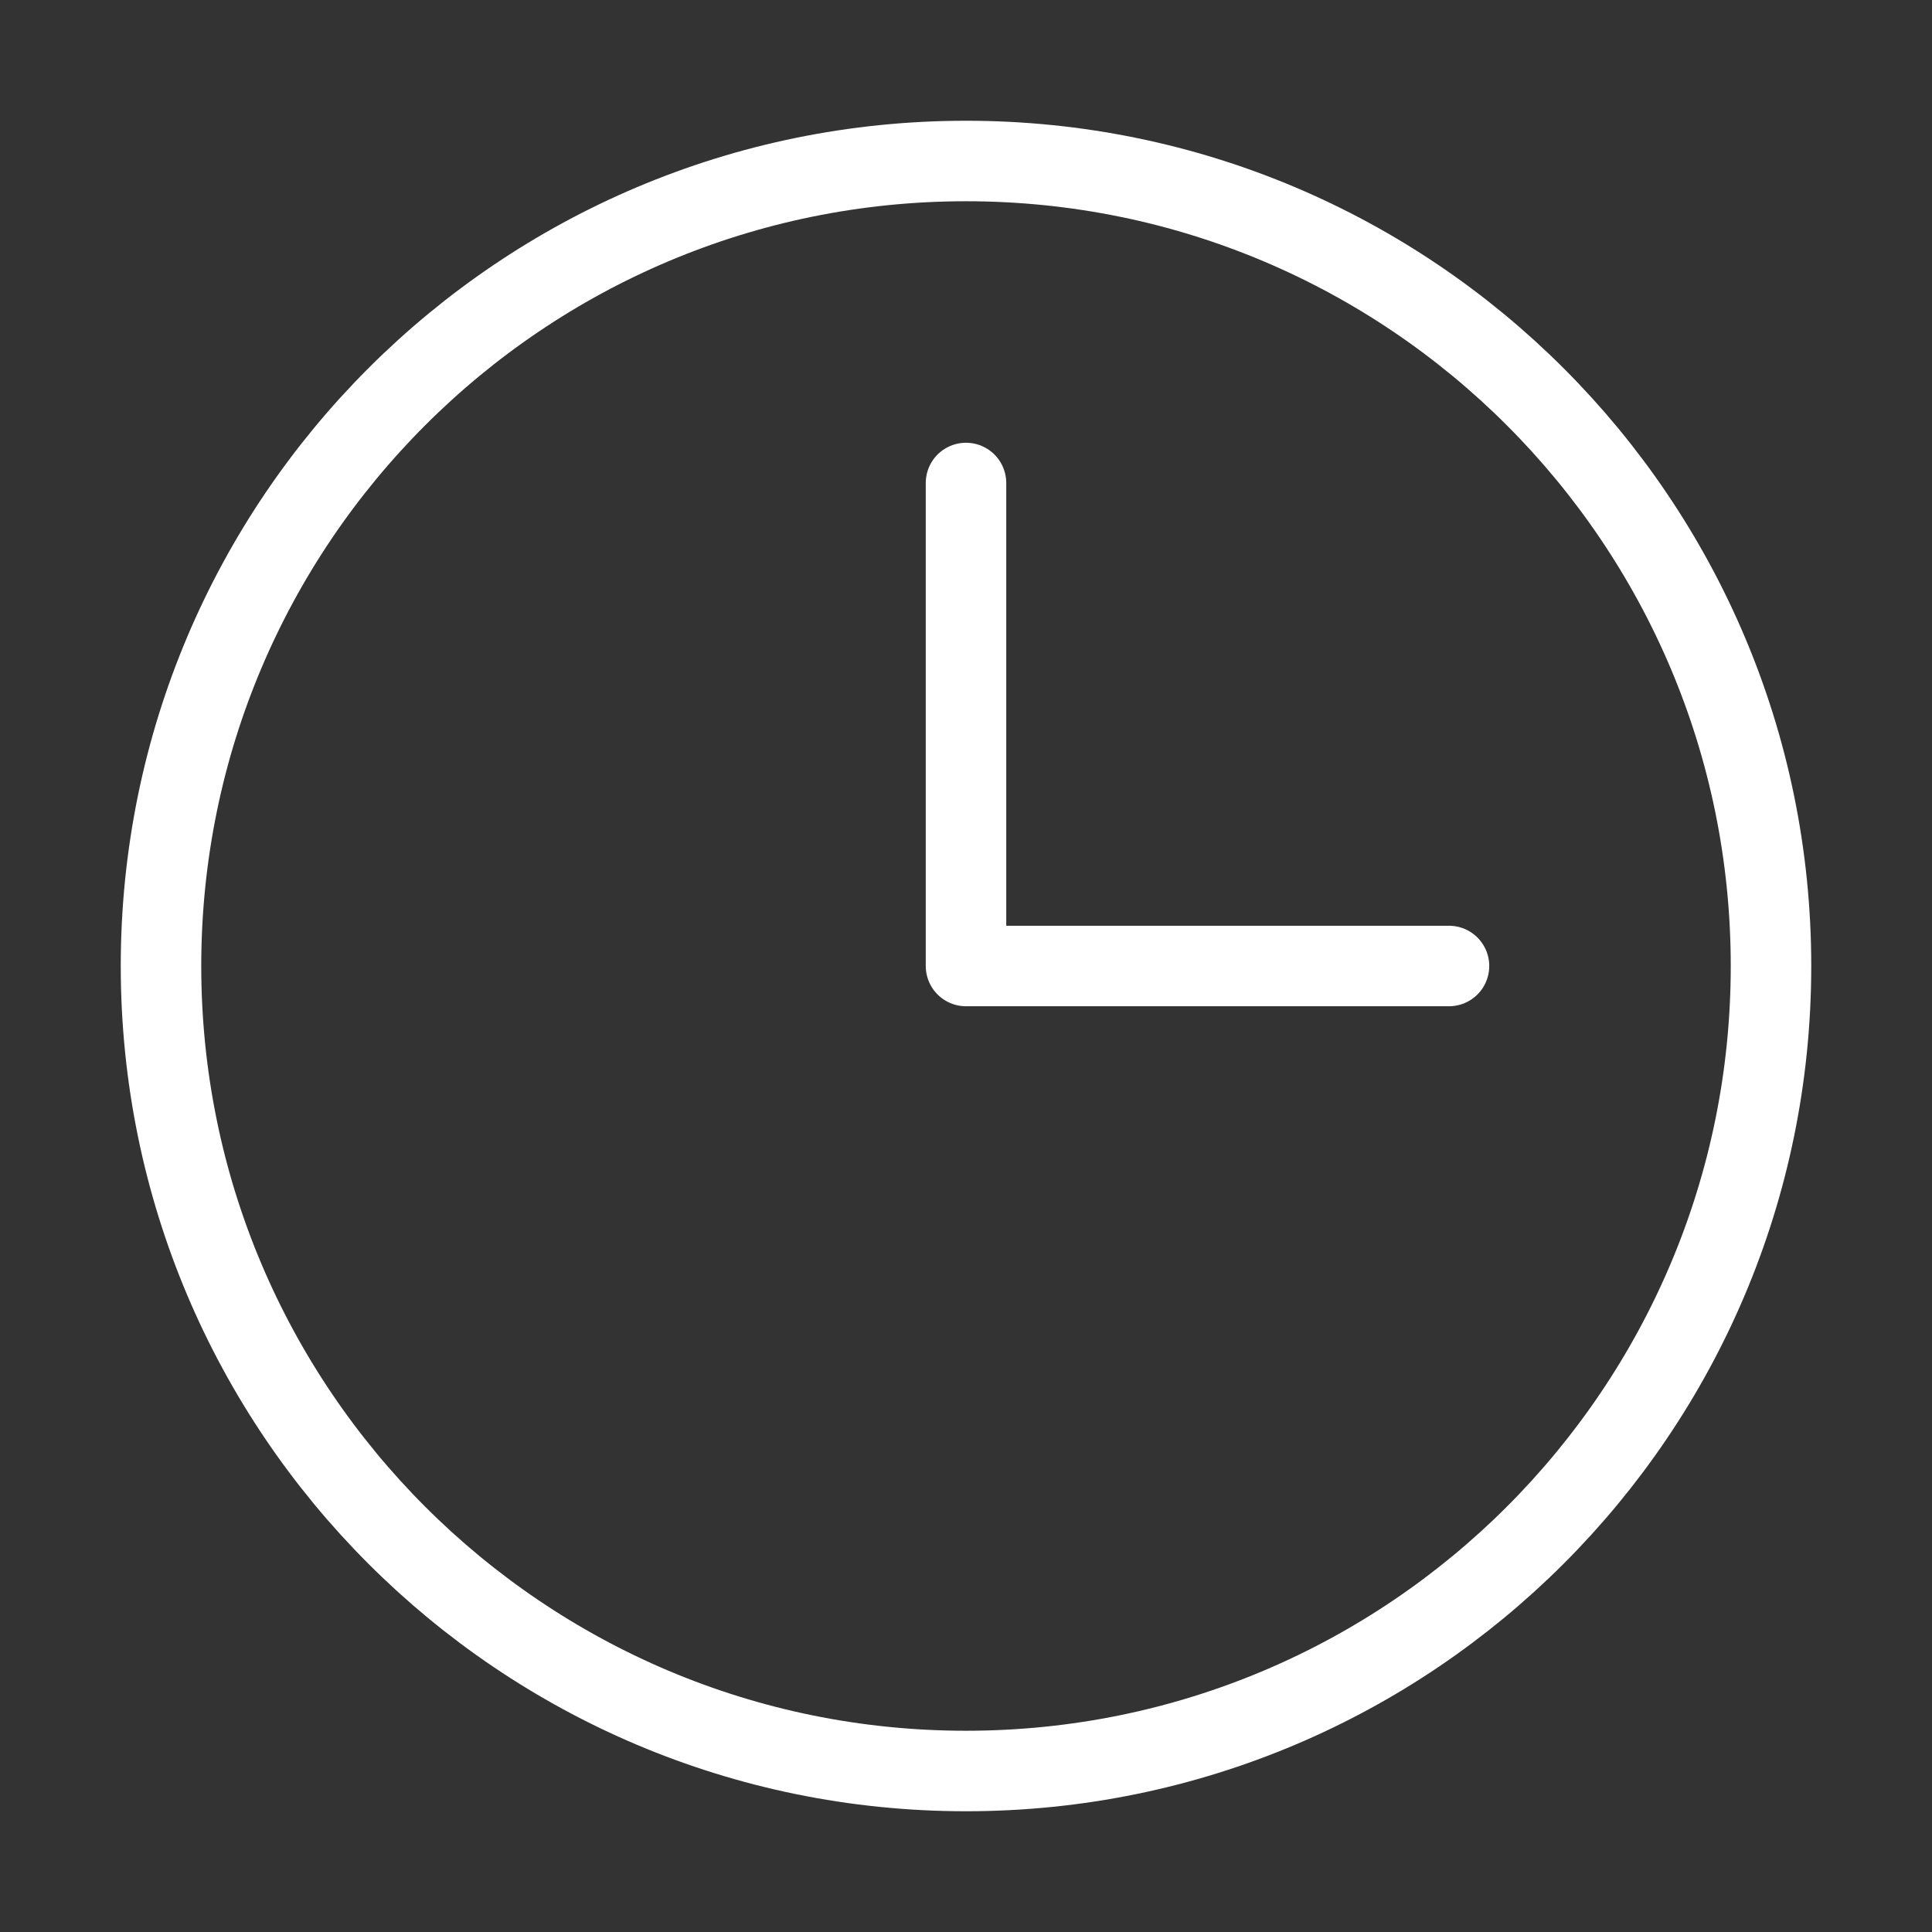<?xml version="1.0" encoding="UTF-8"?><svg width="52px" height="52px" stroke-width="1" viewBox="0 0 24 24" fill="none" xmlns="http://www.w3.org/2000/svg" color="#FFFFFF"><rect x="0" y="0" width="24" height="24" fill="#333333" stroke="none"/><path d="M12 6L12 12L18 12" stroke="#FFFFFF" stroke-width="1" stroke-linecap="round" stroke-linejoin="round"></path><path d="M12 22C17.523 22 22 17.523 22 12C22 6.477 17.523 2 12 2C6.477 2 2 6.477 2 12C2 17.523 6.477 22 12 22Z" stroke="#FFFFFF" stroke-width="1" stroke-linecap="round" stroke-linejoin="round"></path></svg>